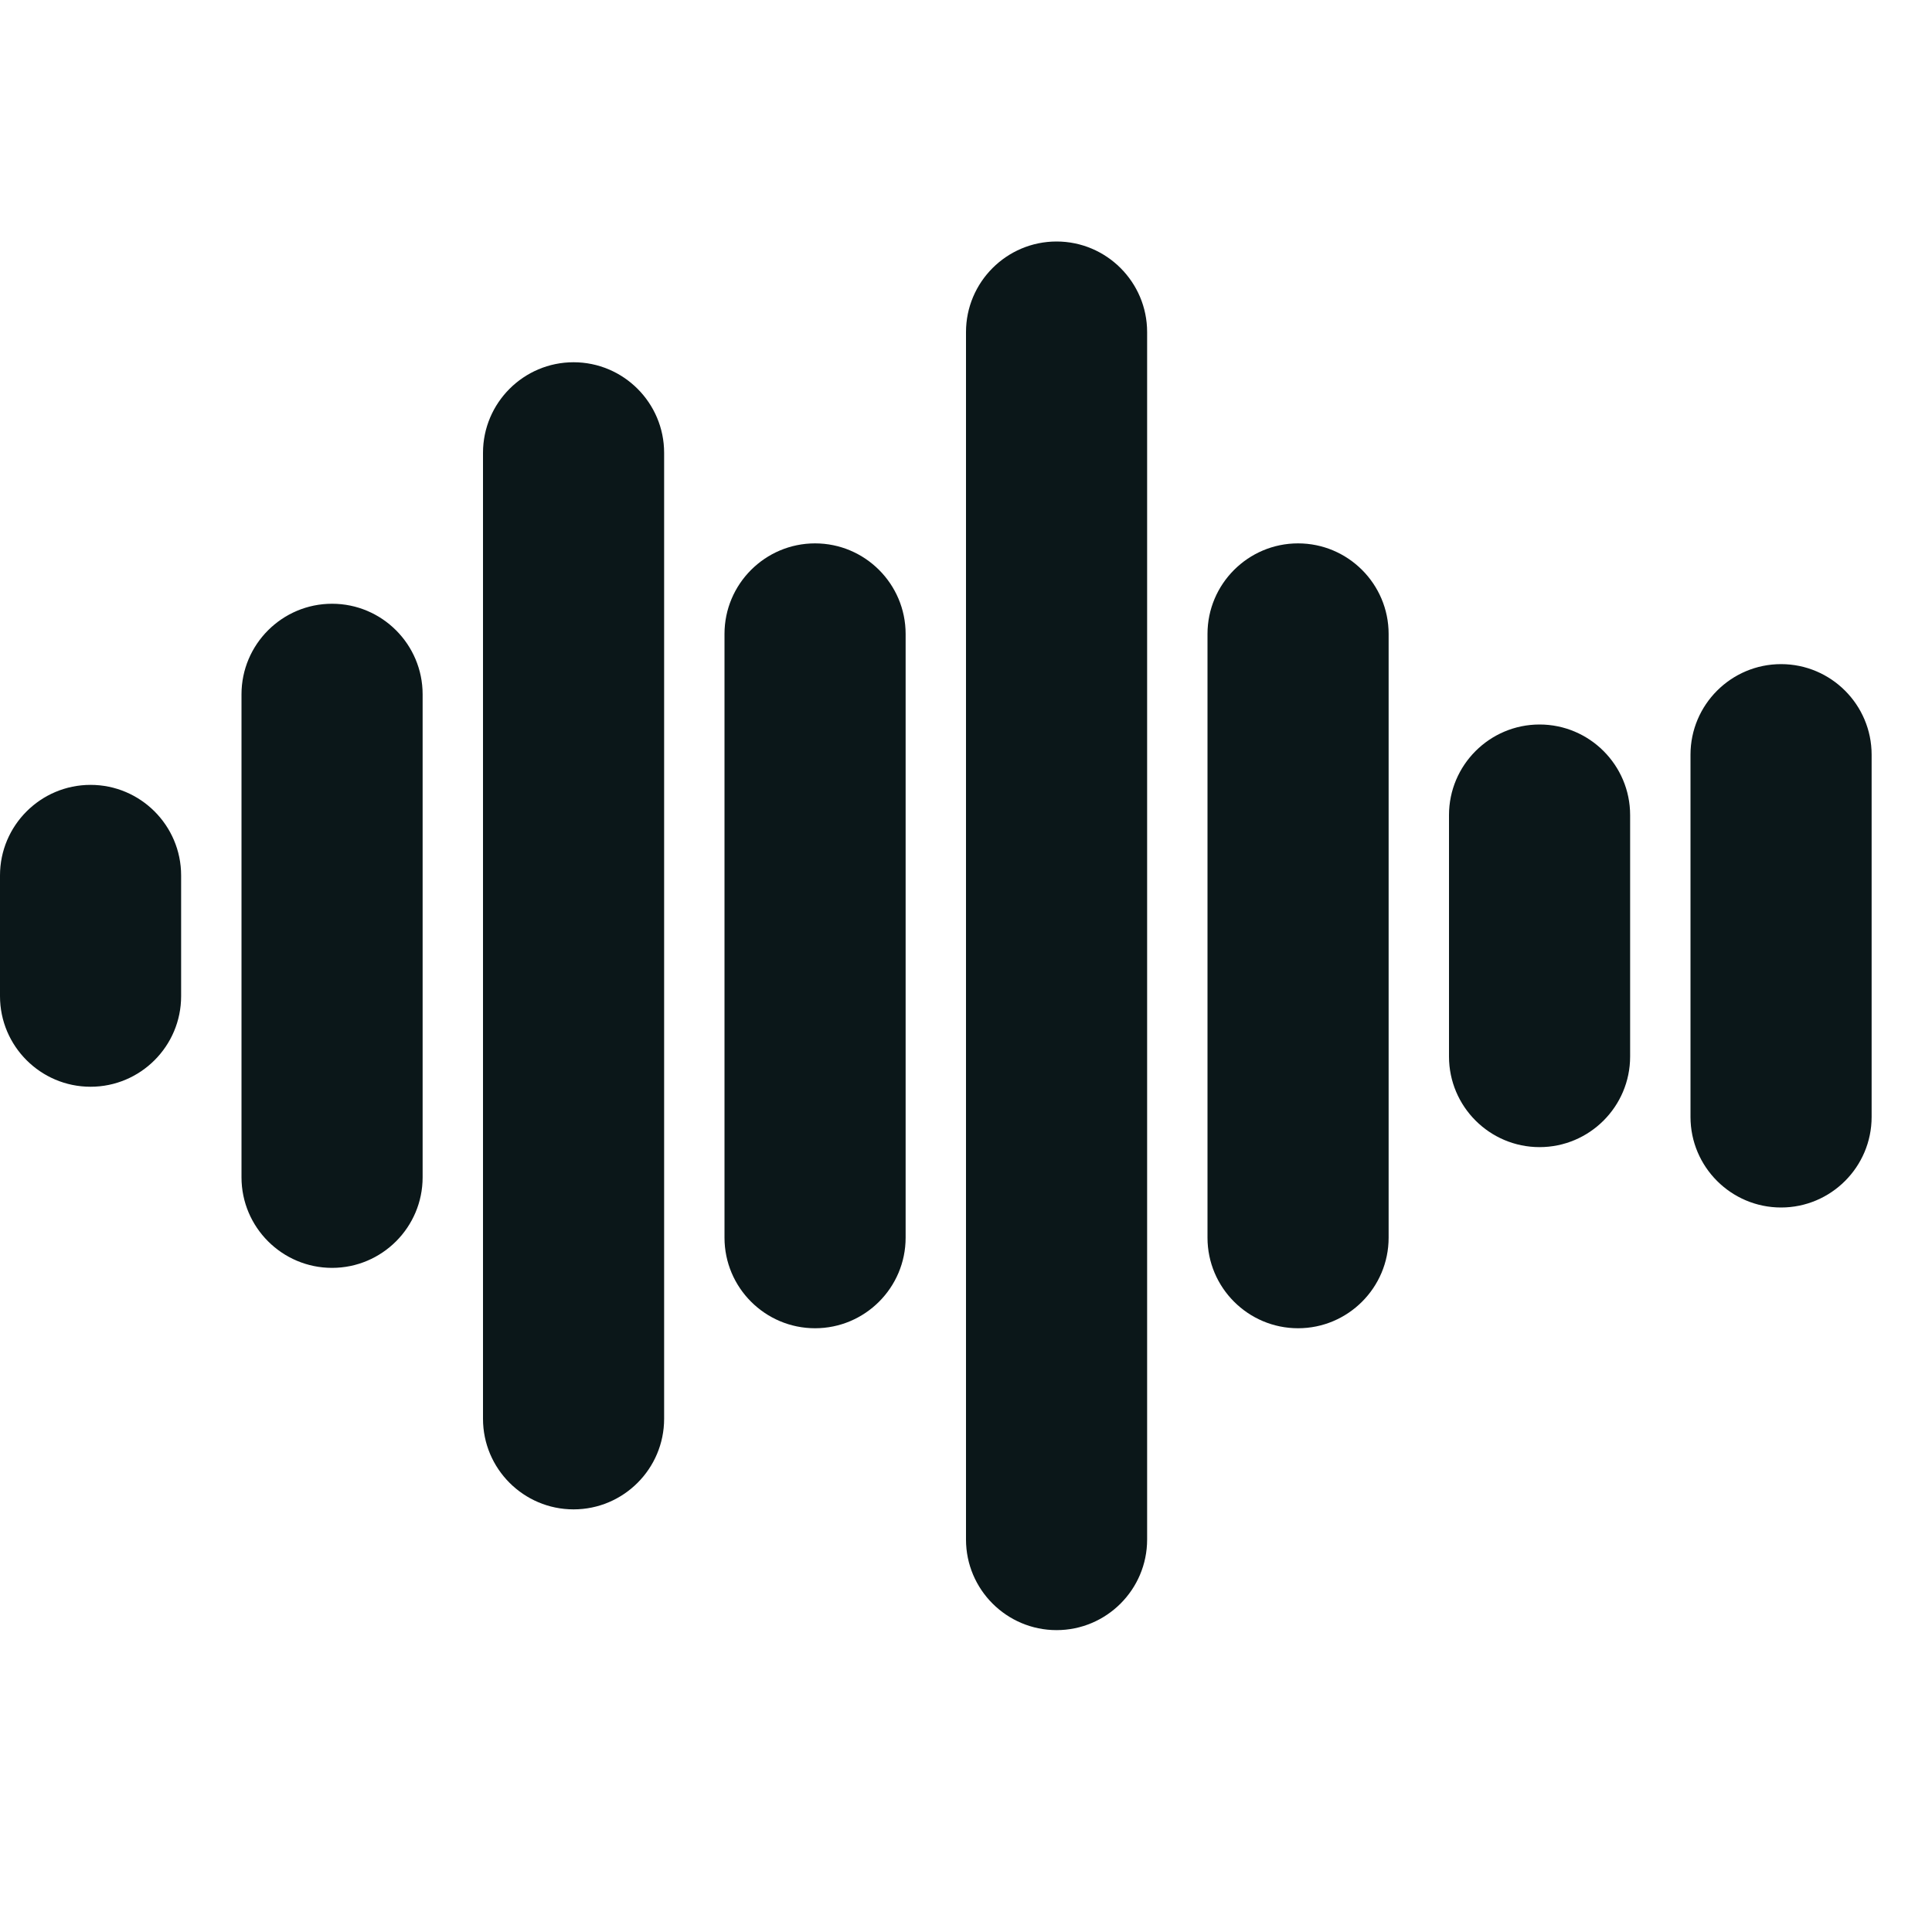 <?xml version="1.0" encoding="utf-8"?>
<svg version="1.1" id="Uploaded to svgrepo.com" xmlns="http://www.w3.org/2000/svg" xmlns:xlink="http://www.w3.org/1999/xlink" 
	 width="800px" height="800px" viewBox="0 0 32 32" xml:space="preserve">
<style type="text/css">
	.stone_een{fill:#0B1719;}
</style>
<path class="stone_een" d="M17.5,27c-0.827,0-1.5-0.673-1.5-1.5v-20C16,4.673,16.673,4,17.5,4S19,4.673,19,5.5v20
	C19,26.327,18.327,27,17.5,27z M9.5,25C8.673,25,8,24.327,8,23.5v-16C8,6.673,8.673,6,9.5,6S11,6.673,11,7.5v16
	C11,24.327,10.327,25,9.5,25z M21.5,22c-0.827,0-1.5-0.673-1.5-1.5v-10C20,9.673,20.673,9,21.5,9S23,9.673,23,10.5v10
	C23,21.327,22.327,22,21.5,22z M13.5,22c-0.827,0-1.5-0.673-1.5-1.5v-10C12,9.673,12.673,9,13.5,9S15,9.673,15,10.5v10
	C15,21.327,14.327,22,13.5,22z M5.5,21C4.673,21,4,20.327,4,19.5v-8C4,10.673,4.673,10,5.5,10S7,10.673,7,11.5v8
	C7,20.327,6.327,21,5.5,21z M29.5,20c-0.827,0-1.5-0.673-1.5-1.5v-6c0-0.827,0.673-1.5,1.5-1.5s1.5,0.673,1.5,1.5v6
	C31,19.327,30.327,20,29.5,20z M25.5,19c-0.827,0-1.5-0.673-1.5-1.5v-4c0-0.827,0.673-1.5,1.5-1.5s1.5,0.673,1.5,1.5v4
	C27,18.327,26.327,19,25.5,19z M1.5,18C0.673,18,0,17.327,0,16.5v-2C0,13.673,0.673,13,1.5,13S3,13.673,3,14.5v2
	C3,17.327,2.327,18,1.5,18z"/>
</svg>